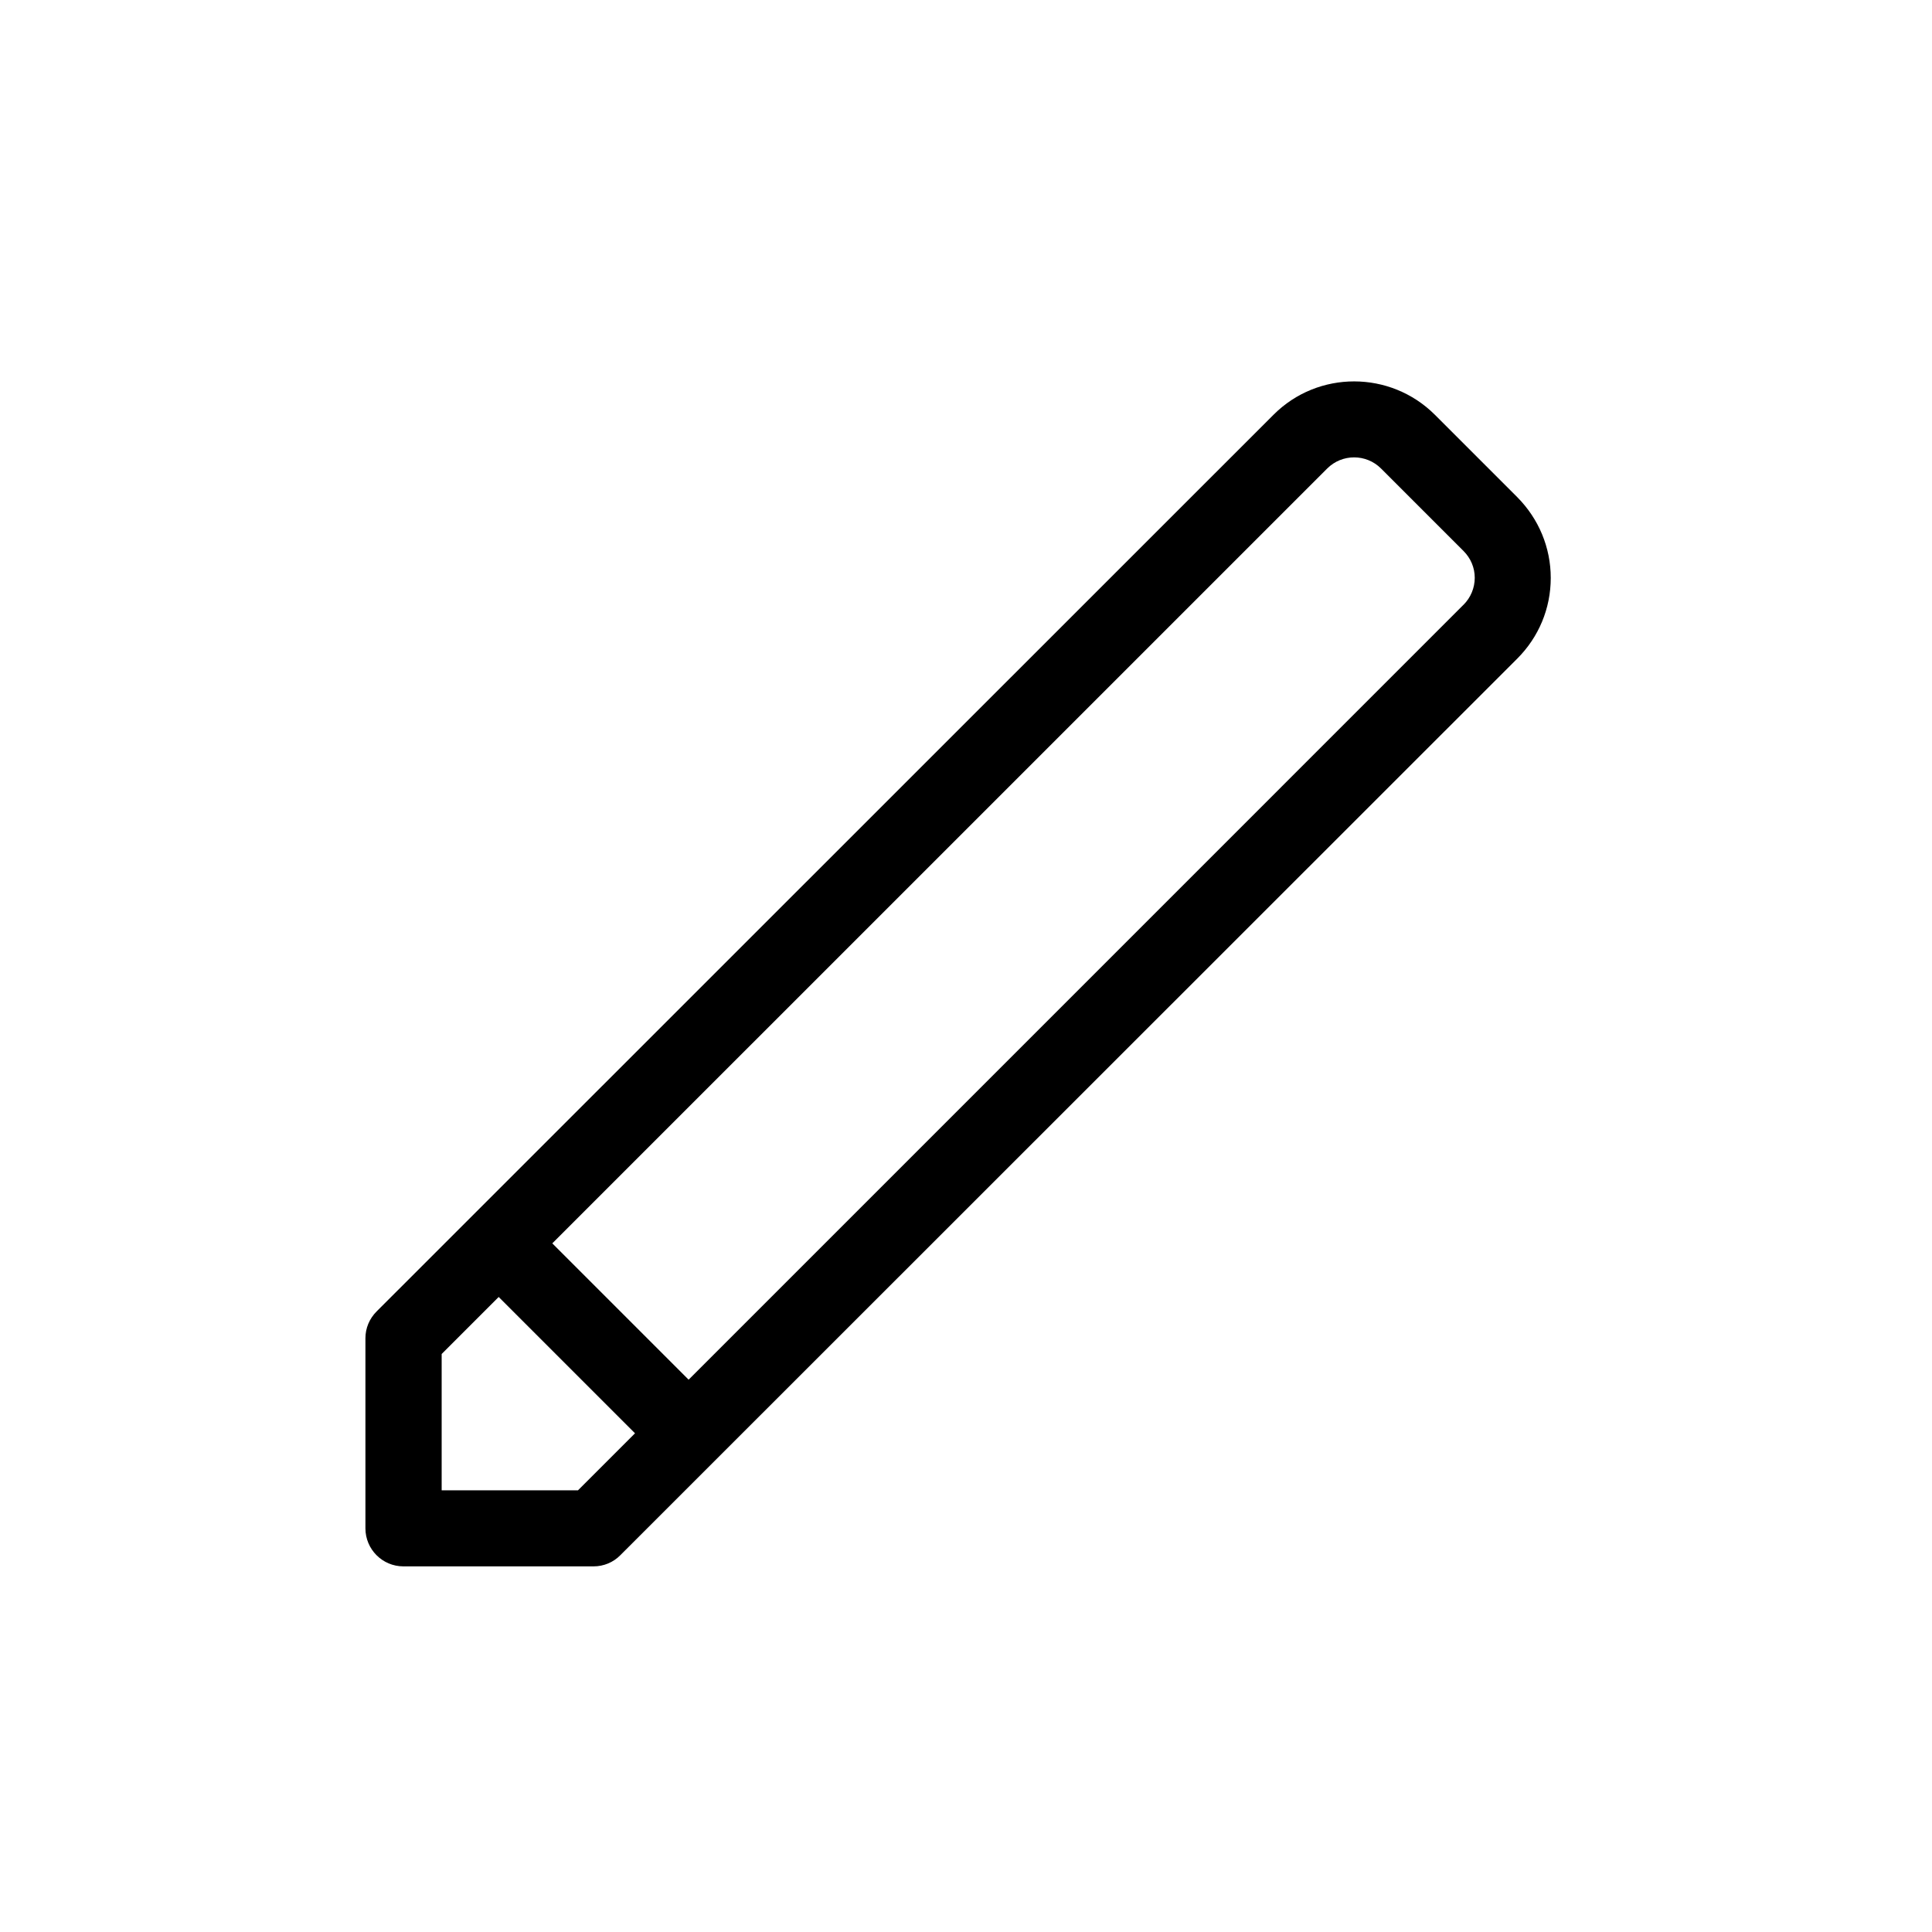 <?xml version="1.0" encoding="UTF-8"?>
<!-- Uploaded to: ICON Repo, www.iconrepo.com, Generator: ICON Repo Mixer Tools -->
<svg fill="#000000" width="800px" height="800px" version="1.1" viewBox="144 144 512 512" xmlns="http://www.w3.org/2000/svg">
 <path d="m546.1 275.76-21.863-21.863c-11.789-11.738-30.934-11.789-42.723 0l-237.7 237.64c-1.914 1.914-2.973 4.434-2.973 7.106v50.383c0 5.543 4.484 10.078 10.078 10.078h50.383c2.672 0 5.238-1.059 7.106-2.973l237.69-237.6c5.691-5.691 8.867-13.301 8.867-21.363 0-8.059-3.172-15.664-8.867-21.41zm-248.93 263.19h-36.125v-36.125l15.113-15.113 36.125 36.125zm234.67-234.68-205.35 205.36-36.125-36.125 205.36-205.35c3.93-3.93 10.328-3.93 14.258 0l21.867 21.867c1.914 1.914 2.973 4.434 2.973 7.106-0.004 2.664-1.059 5.234-2.977 7.148z"/>
</svg>